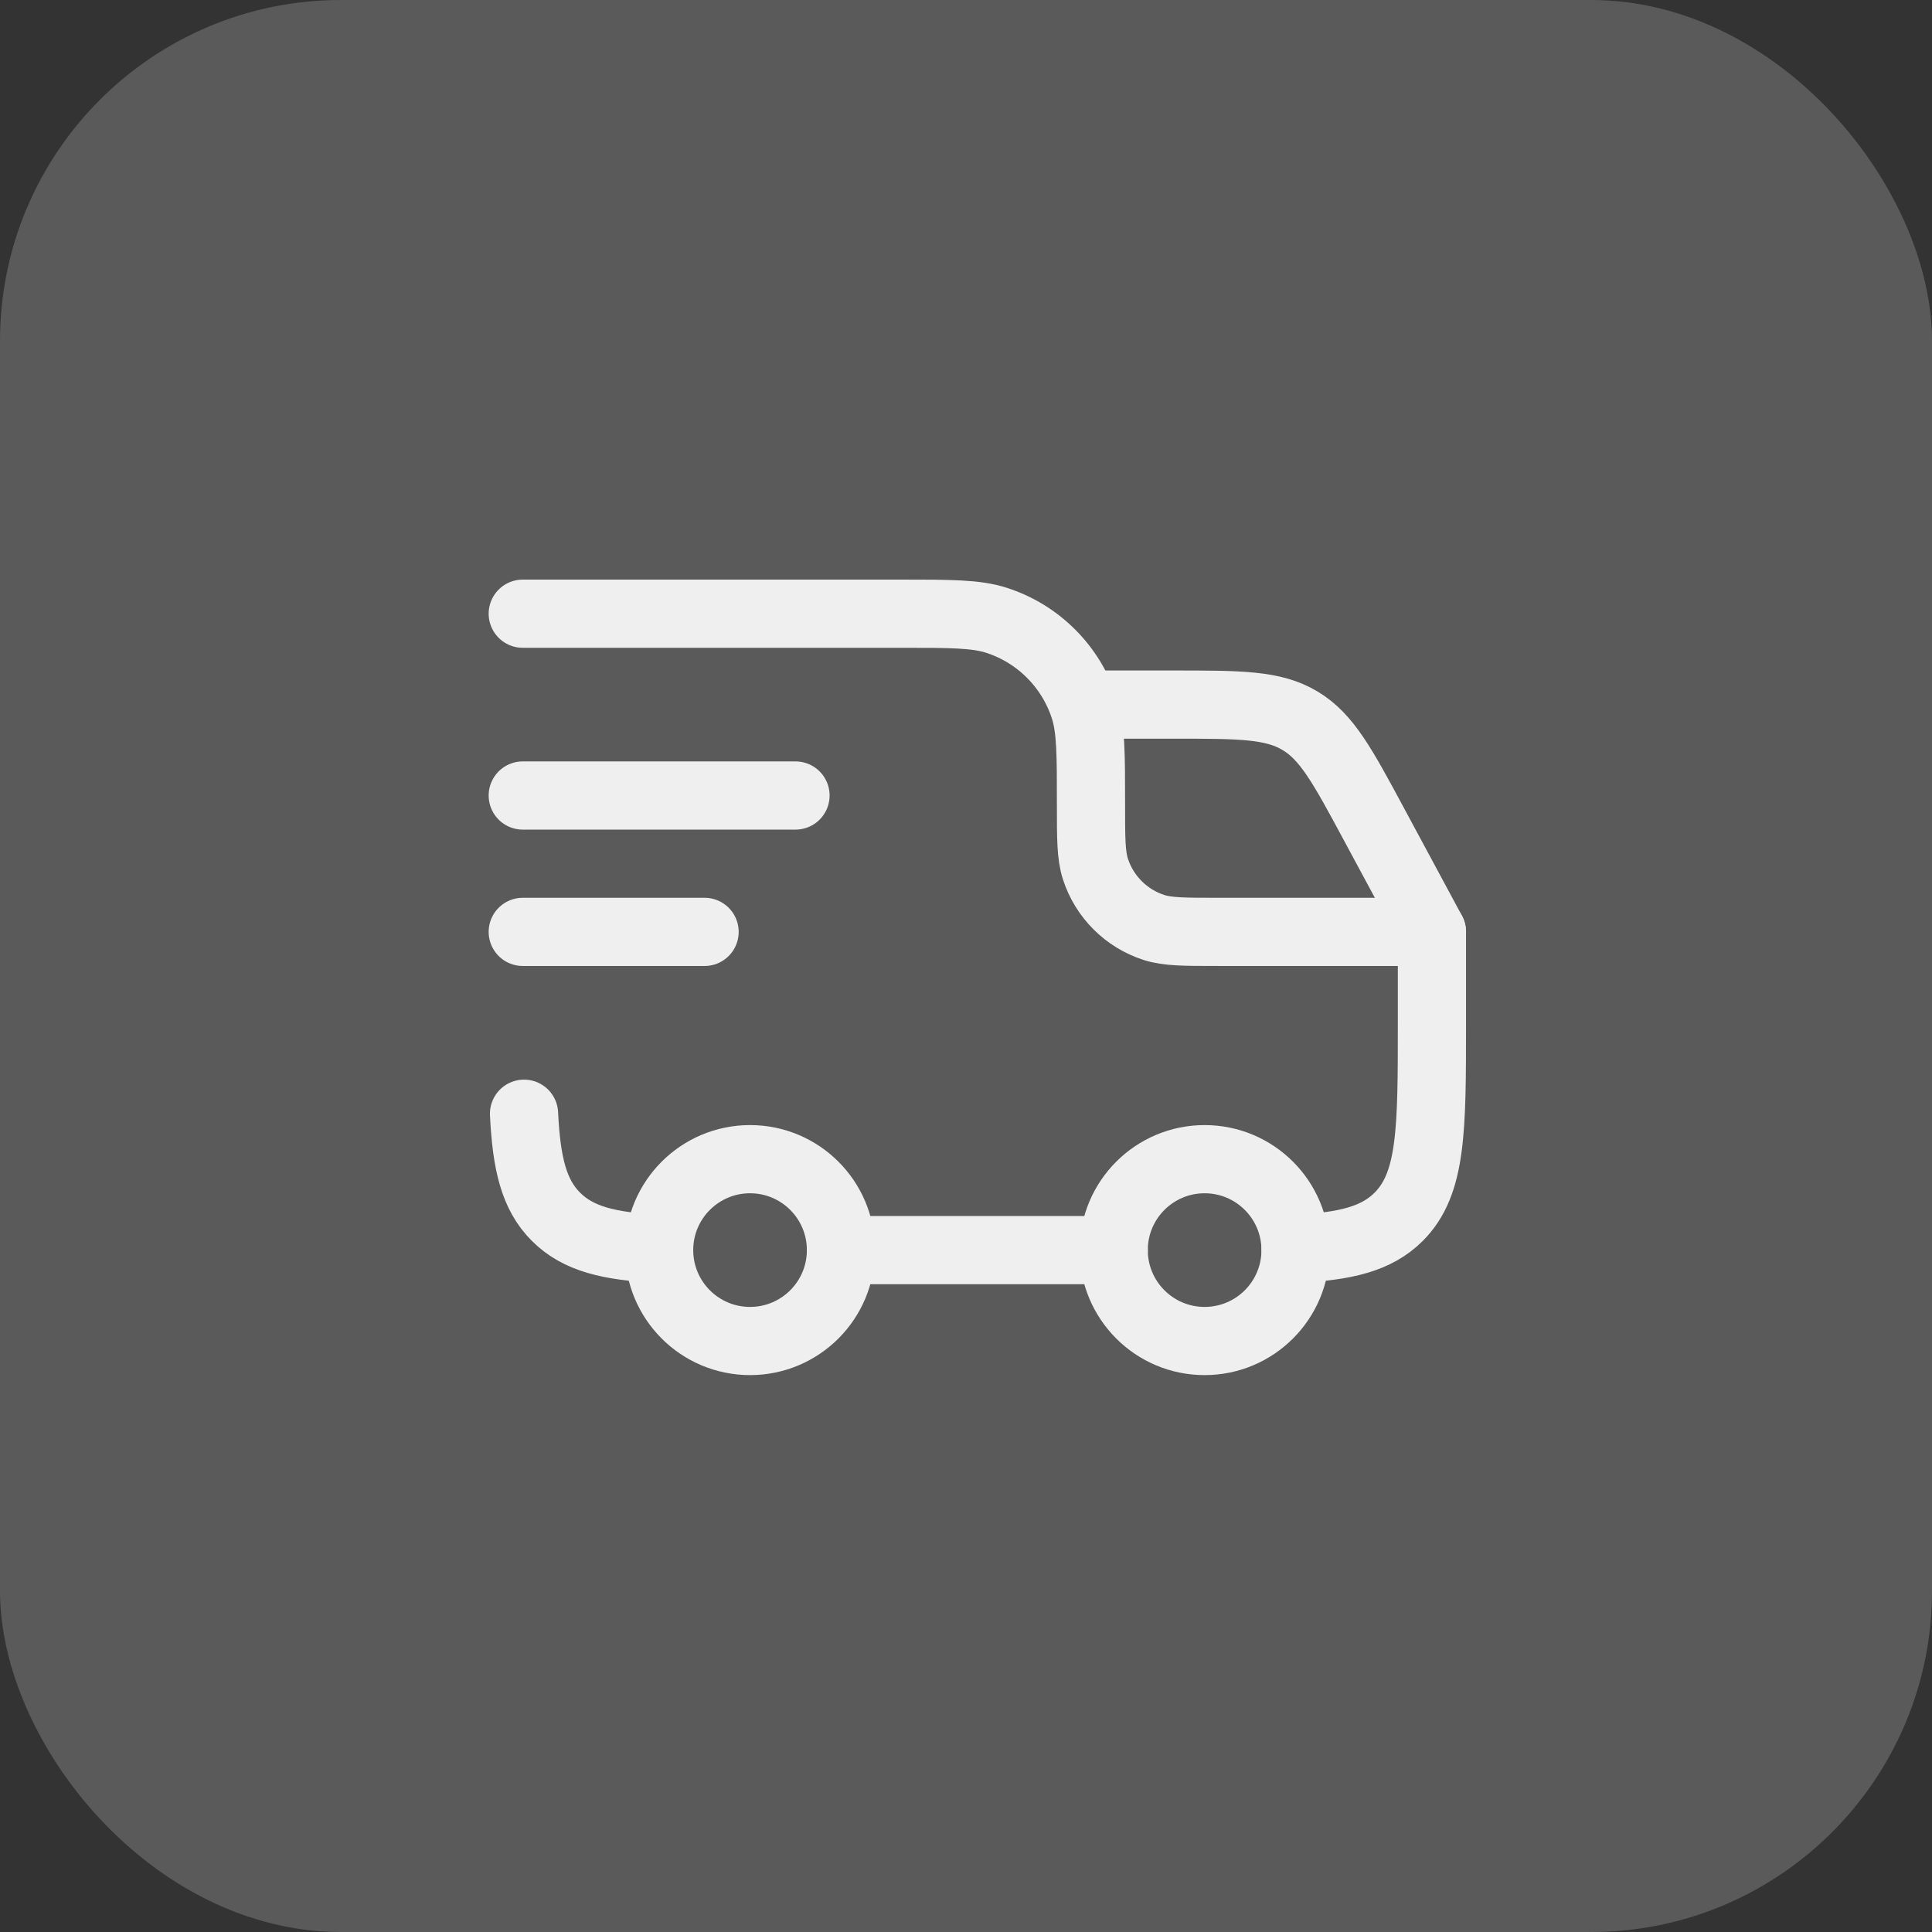 <?xml version="1.0" encoding="UTF-8"?> <svg xmlns="http://www.w3.org/2000/svg" width="85" height="85" viewBox="0 0 85 85" fill="none"><rect x="0" y="0" width="85" height="85" fill="#333333" stroke="none"/><rect width="85" height="85" rx="15" fill="#5B5A5A"></rect><path d="M52.998 58.999C55.207 58.999 56.998 57.209 56.998 54.999C56.998 52.79 55.207 50.999 52.998 50.999C50.789 50.999 48.998 52.79 48.998 54.999C48.998 57.209 50.789 58.999 52.998 58.999Z" stroke="#EFEFEF" stroke-width="3" stroke-linecap="round" stroke-linejoin="round"></path><path d="M32.999 58.999C35.208 58.999 36.999 57.209 36.999 54.999C36.999 52.79 35.208 50.999 32.999 50.999C30.79 50.999 28.999 52.79 28.999 54.999C28.999 57.209 30.79 58.999 32.999 58.999Z" stroke="#EFEFEF" stroke-width="3" stroke-linecap="round" stroke-linejoin="round"></path><path d="M28.999 54.944C26.805 54.836 25.439 54.51 24.463 53.535C23.487 52.562 23.163 51.194 23.055 48.999M36.999 54.999H48.999M56.999 54.944C59.193 54.836 60.559 54.51 61.535 53.535C62.999 52.069 62.999 49.714 62.999 44.999V40.999H53.599C52.109 40.999 51.365 40.999 50.763 40.803C50.163 40.608 49.617 40.274 49.171 39.828C48.724 39.381 48.39 38.836 48.195 38.236C47.999 37.633 47.999 36.889 47.999 35.4C47.999 33.166 47.999 32.05 47.705 31.145C47.412 30.245 46.911 29.427 46.241 28.757C45.572 28.088 44.753 27.586 43.853 27.294C42.949 27 41.833 27 39.599 27H22.999M22.999 34.999H34.999M22.999 40.999H30.999" stroke="#EFEFEF" stroke-width="3" stroke-linecap="round" stroke-linejoin="round"></path><path d="M47.999 30.999H51.641C54.553 30.999 56.007 30.999 57.191 31.707C58.377 32.413 59.067 33.695 60.447 36.259L62.999 40.999" stroke="#EFEFEF" stroke-width="3" stroke-linecap="round" stroke-linejoin="round"></path></svg> 